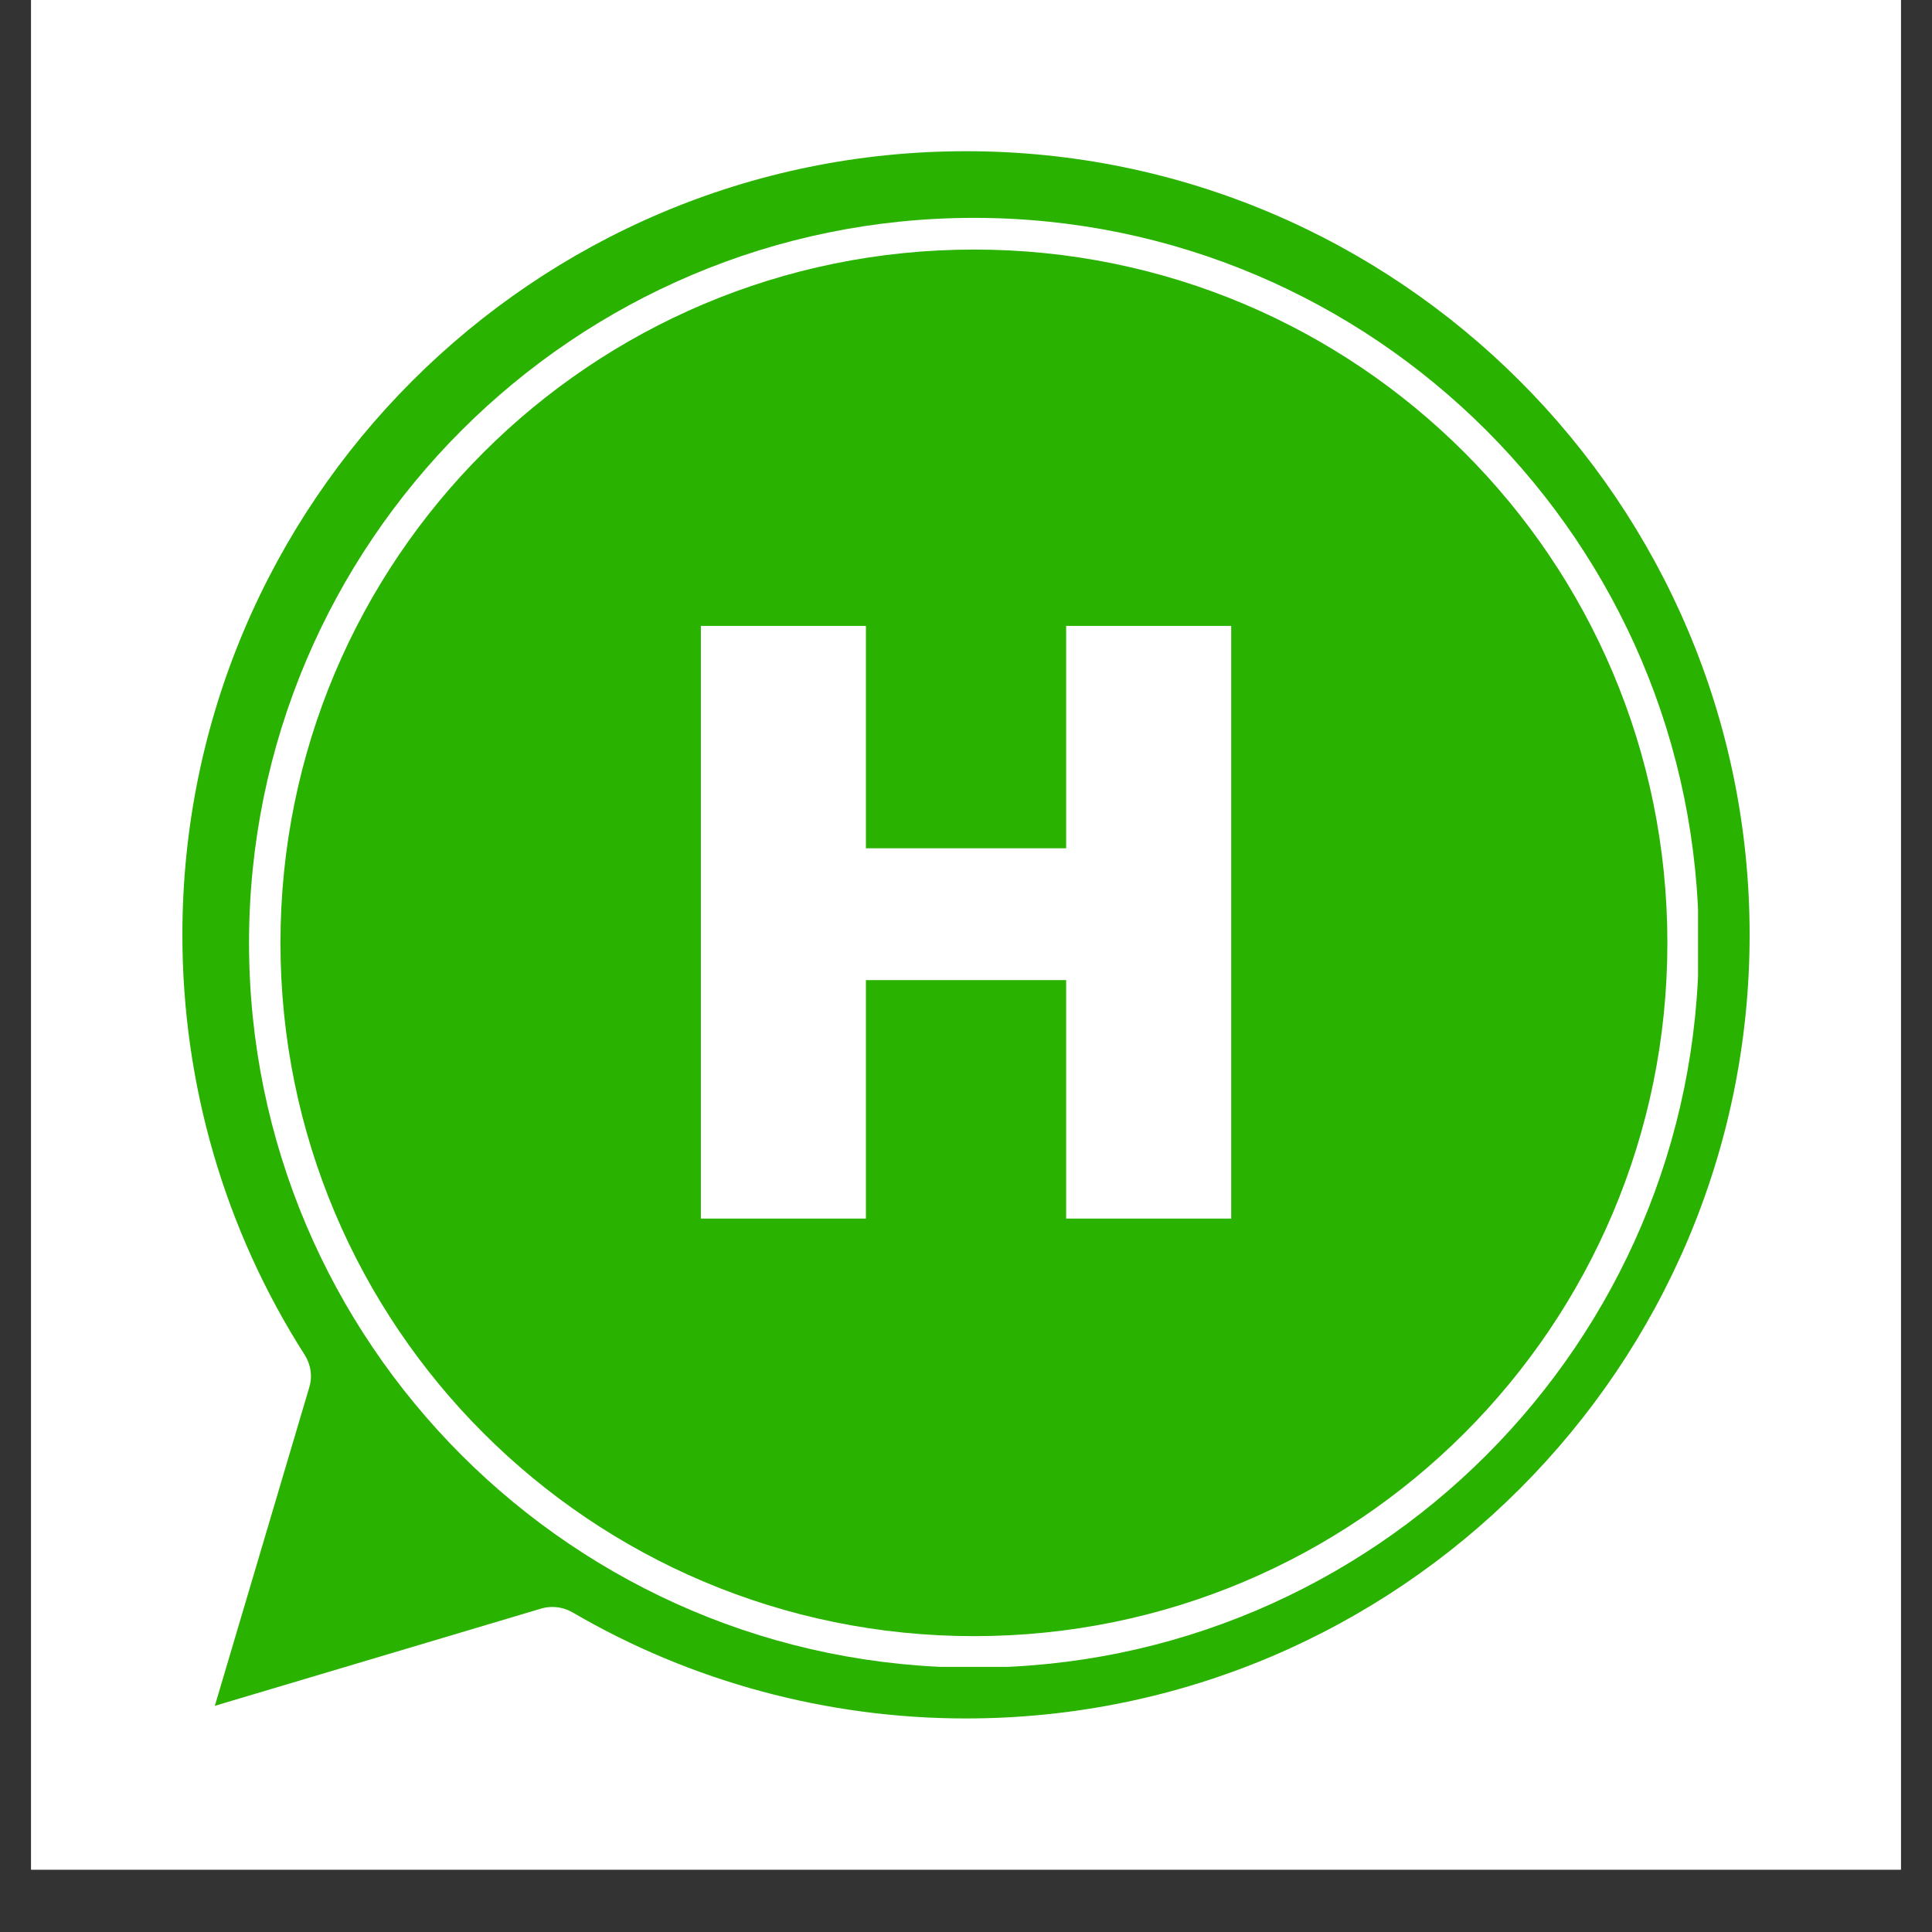 <svg xmlns="http://www.w3.org/2000/svg" xmlns:xlink="http://www.w3.org/1999/xlink" width="40" zoomAndPan="magnify" viewBox="0 0 30 30" height="40" preserveAspectRatio="xMidYMid meet" version="1.0"><rect x="0" y="0" width="30" height="30" fill="#333333" stroke="none"/><defs><g/><clipPath id="dc0090dc68"><path d="M 0.484 0 L 29.516 0 L 29.516 29.031 L 0.484 29.031 Z M 0.484 0 " clip-rule="nonzero"/></clipPath><clipPath id="2702837eb7"><path d="M 2.832 2.348 L 27.508 2.348 L 27.508 27 L 2.832 27 Z M 2.832 2.348 " clip-rule="nonzero"/></clipPath><clipPath id="4ada64f0c3"><path d="M 3.867 3.383 L 26.367 3.383 L 26.367 25.883 L 3.867 25.883 Z M 3.867 3.383 " clip-rule="nonzero"/></clipPath></defs><g clip-path="url(#dc0090dc68)"><path fill="#ffffff" d="M 0.484 0 L 29.516 0 L 29.516 29.031 L 0.484 29.031 Z M 0.484 0 " fill-opacity="1" fill-rule="nonzero"/><path fill="#ffffff" d="M 0.484 0 L 29.516 0 L 29.516 29.031 L 0.484 29.031 Z M 0.484 0 " fill-opacity="1" fill-rule="nonzero"/></g><g clip-path="url(#2702837eb7)"><path fill="#2ab200" d="M 27.168 14.516 C 27.168 21.227 21.711 26.684 15 26.684 C 12.852 26.684 10.738 26.117 8.887 25.035 C 8.789 24.98 8.684 24.953 8.578 24.953 C 8.52 24.953 8.461 24.961 8.406 24.977 L 3.336 26.488 L 4.801 21.547 C 4.855 21.375 4.828 21.195 4.734 21.043 C 3.488 19.094 2.832 16.836 2.832 14.516 C 2.832 7.809 8.289 2.348 15 2.348 C 21.711 2.348 27.168 7.809 27.168 14.516 Z M 27.168 14.516 " fill-opacity="1" fill-rule="nonzero"/></g><g clip-path="url(#4ada64f0c3)"><path fill="#ffffff" d="M 15.125 3.383 C 8.914 3.383 3.867 8.43 3.867 14.641 C 3.867 20.848 8.914 25.895 15.125 25.895 C 21.332 25.895 26.379 20.848 26.379 14.641 C 26.379 8.43 21.332 3.383 15.125 3.383 Z M 15.125 3.875 C 21.074 3.875 25.891 8.688 25.891 14.641 C 25.891 20.59 21.074 25.406 15.125 25.406 C 9.172 25.406 4.355 20.59 4.355 14.641 C 4.355 8.688 9.172 3.875 15.125 3.875 Z M 15.125 3.875 " fill-opacity="1" fill-rule="nonzero"/></g><g fill="#ffffff" fill-opacity="1"><g transform="translate(10.149, 18.922)"><g><path d="M 8.969 -9.203 L 8.969 0 L 6.406 0 L 6.406 -3.703 L 3.297 -3.703 L 3.297 0 L 0.734 0 L 0.734 -9.203 L 3.297 -9.203 L 3.297 -5.75 L 6.406 -5.75 L 6.406 -9.203 Z M 8.969 -9.203 "/></g></g></g></svg>